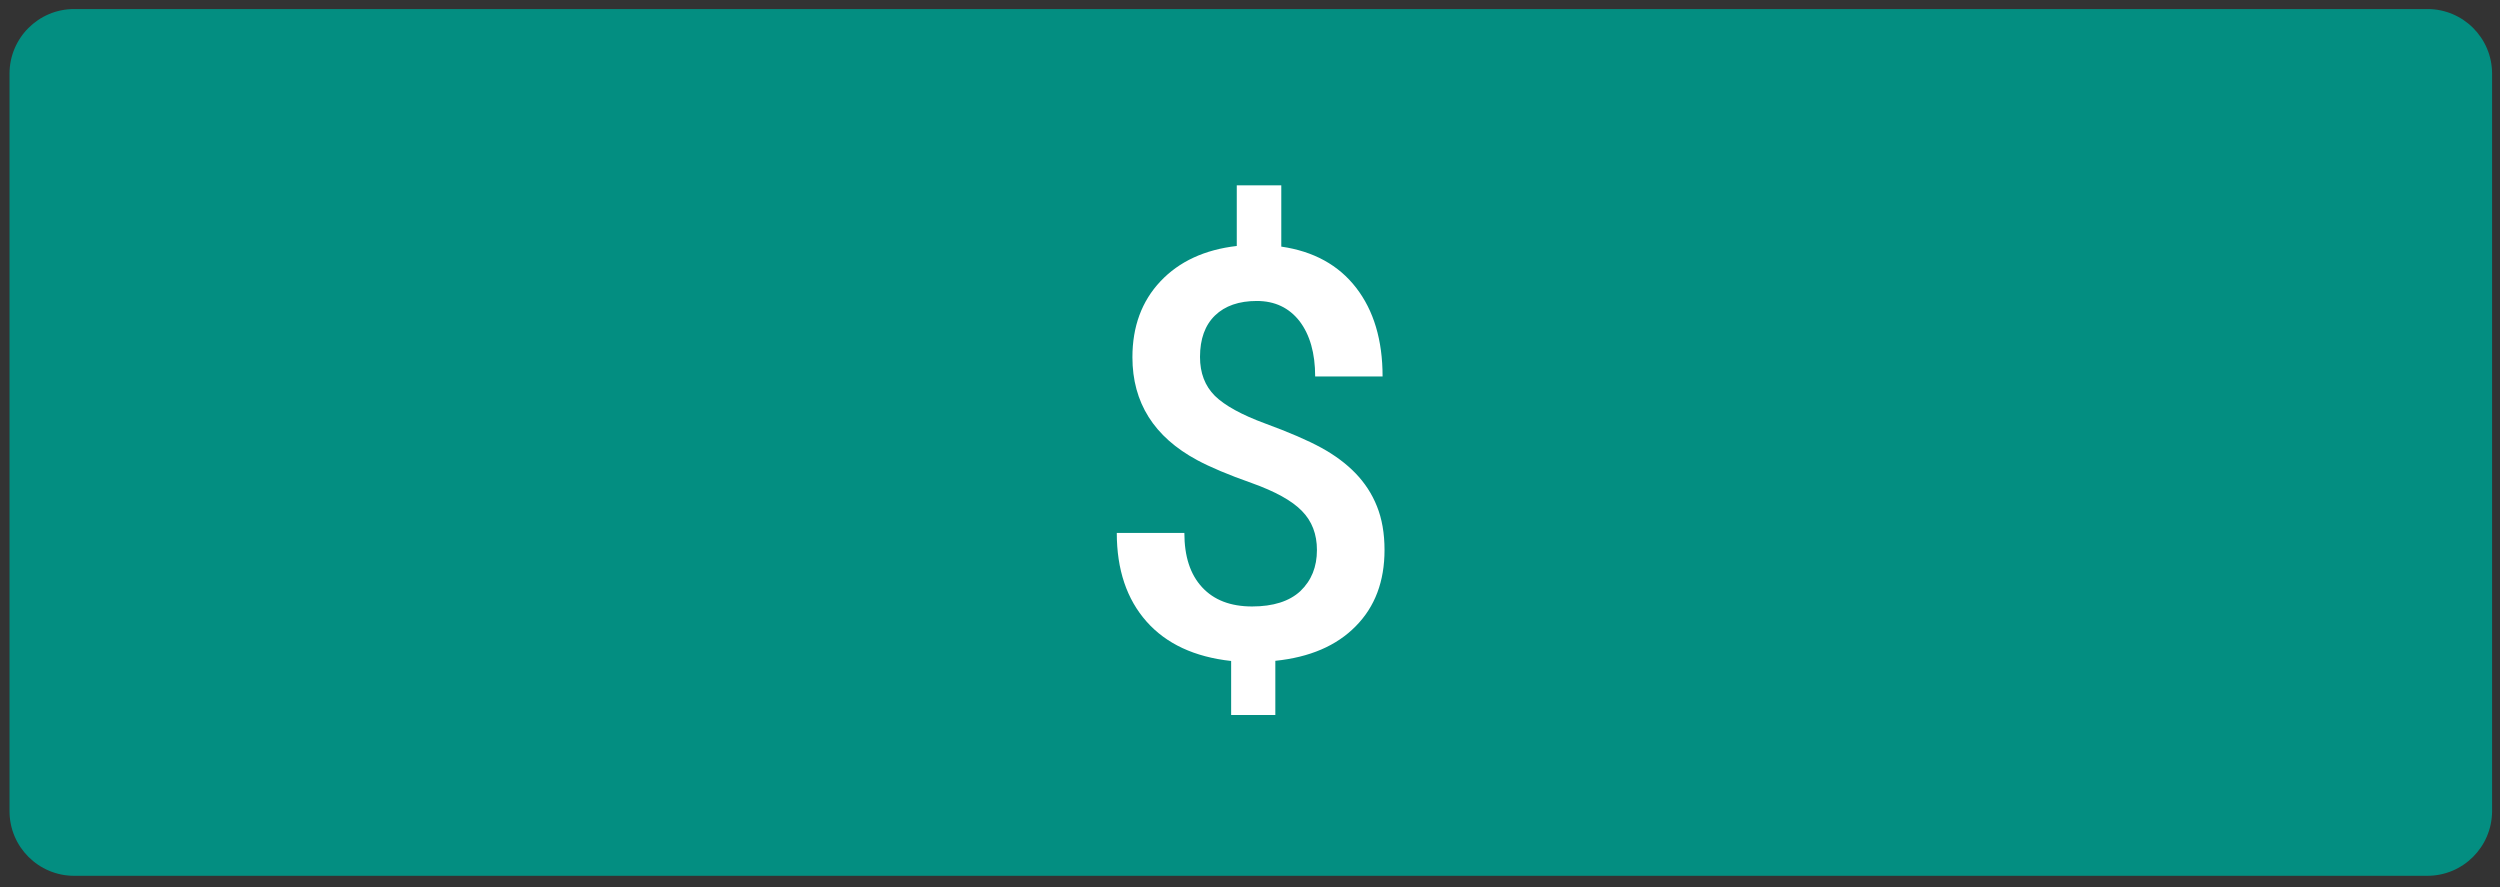 <?xml version="1.0" encoding="utf-8"?>
<!-- Generator: Adobe Illustrator 24.1.1, SVG Export Plug-In . SVG Version: 6.00 Build 0)  -->
<svg version="1.1" xmlns="http://www.w3.org/2000/svg" xmlns:xlink="http://www.w3.org/1999/xlink" x="0px" y="0px"
	 viewBox="0 0 155 55" style="enable-background:new 0 0 155 55;" xml:space="preserve">
<rect x="0" y="0" width="155" height="55" fill="#333333" stroke="none"/>
<style type="text/css">
	.st0{display:none;}
	.st1{display:inline;}
	.st2{fill:#101C44;}
	.st3{fill:#E4E3DF;}
	.st4{fill:#98979C;}
	.st5{fill:#FFFFFF;}
	.st6{fill:url(#SVGID_1_);}
	.st7{fill:url(#SVGID_2_);}
	.st8{fill-rule:evenodd;clip-rule:evenodd;fill:#FFFFFF;}
	.st9{fill:url(#SVGID_3_);}
	.st10{fill-rule:evenodd;clip-rule:evenodd;fill:#F8F8F8;}
	.st11{fill:#494D56;}
	.st12{fill:#4E525B;}
	.st13{fill:#444851;}
	.st14{fill-rule:evenodd;clip-rule:evenodd;fill:#444851;}
	.st15{fill:url(#SVGID_6_);}
	.st16{fill:url(#SVGID_7_);}
	.st17{fill:url(#SVGID_8_);}
	.st18{fill:url(#SVGID_9_);}
	.st19{fill:url(#SVGID_10_);}
	.st20{fill:#262424;}
	.st21{fill:#2A5B77;}
	.st22{fill:none;stroke:#FFFFFF;stroke-width:0.534;stroke-miterlimit:10;}
	.st23{fill:none;stroke:#FFFFFF;stroke-width:0.487;stroke-miterlimit:10;}
	.st24{fill:#252525;}
	.st25{fill:none;stroke:#FFFFFF;stroke-miterlimit:10;}
	.st26{fill:none;stroke:url(#SVGID_13_);stroke-miterlimit:10;}
	.st27{fill:none;stroke:url(#SVGID_14_);stroke-miterlimit:10;}
	.st28{fill:none;stroke:url(#SVGID_15_);stroke-width:0.716;stroke-miterlimit:10;}
	.st29{fill:none;stroke:#FFFFFF;stroke-width:0.716;stroke-miterlimit:10;}
	.st30{fill:none;stroke:#FFFFFF;stroke-width:0.511;stroke-miterlimit:10;}
	.st31{fill:none;stroke:#FFFFFF;stroke-width:0.5;stroke-miterlimit:10;}
	.st32{fill:none;stroke:#2A5B77;stroke-width:0.5;stroke-miterlimit:10;}
	.st33{fill:#124C6C;}
	.st34{fill:#EA5A42;}
	.st35{fill:#797D80;}
	.st36{fill:#FF00FF;}
	.st37{fill:#0D121C;}
	.st38{fill:#C2C2BF;}
	.st39{fill:#333333;}
	.st40{fill:#DFDFDF;}
	.st41{fill:#C2C2C2;}
	.st42{fill:#265068;}
	.st43{fill:#003399;}
	.st44{fill:#221F1F;}
	.st45{fill:#D7A461;}
	.st46{fill-rule:evenodd;clip-rule:evenodd;fill:#212322;}
	.st47{fill-rule:evenodd;clip-rule:evenodd;fill:#D7A461;}
	.st48{fill:#EEEEEE;}
	.st49{fill:#FF813F;}
	.st50{fill:#003366;}
	.st51{fill:#1F1A17;}
	.st52{fill:#005C9D;}
	.st53{fill:#004878;}
	.st54{fill:#919191;}
	.st55{fill:#F57C00;}
	.st56{fill:none;stroke:#FF00FF;stroke-width:0.25;stroke-miterlimit:10;}
	.st57{fill:none;stroke:#FF00FF;stroke-width:0.233;stroke-miterlimit:10;}
	.st58{fill:#042A4C;stroke:#FF00FF;stroke-miterlimit:10;}
	.st59{fill:#042A4C;}
	.st60{fill:url(#SVGID_16_);stroke:url(#SVGID_17_);stroke-width:0.194;stroke-miterlimit:10;}
	.st61{fill:none;}
	.st62{fill:#3C677C;}
	.st63{clip-path:url(#SVGID_19_);fill:url(#SVGID_20_);stroke:url(#SVGID_21_);stroke-width:0.194;stroke-miterlimit:10;}
	.st64{clip-path:url(#SVGID_23_);fill:url(#SVGID_24_);}
	.st65{clip-path:url(#SVGID_23_);fill:#ECEDED;}
	.st66{clip-path:url(#SVGID_23_);fill:#D1D2D4;}
	.st67{clip-path:url(#SVGID_26_);fill:#F6F7F7;}
	.st68{clip-path:url(#SVGID_26_);fill:url(#SVGID_27_);}
	.st69{clip-path:url(#SVGID_26_);fill:url(#SVGID_28_);}
	.st70{fill:#154960;}
	.st71{fill:#2C82B4;}
	.st72{fill:#6F6F6E;}
	.st73{fill:#4D4D4D;}
	.st74{fill:#019B69;}
	.st75{fill:#34AF23;}
	.st76{fill:#C6B51A;}
	.st77{fill:#038E81;}
	.st78{fill:#F38F1E;}
	.st79{fill:#005D7E;}
	.st80{fill:#C43D31;}
	.st81{fill:#FFFFFF;stroke:#005D7E;stroke-width:7;stroke-miterlimit:10;}
</style>
<g id="Camada_2" class="st0">
</g>
<g id="Layer_1">
	<path class="st77" d="M150.49,54.3H4.6c-2.21,0-4.01-1.79-4.01-4.01V4.57c0-2.21,1.79-4.01,4.01-4.01h145.9
		c2.21,0,4.01,1.79,4.01,4.01v45.72C154.5,52.51,152.71,54.3,150.49,54.3z"/>
	<g>
		<g>
			<path class="st5" d="M81.65,34.1c0-0.98-0.31-1.79-0.93-2.42c-0.62-0.64-1.66-1.21-3.11-1.73c-1.45-0.51-2.58-0.99-3.38-1.42
				c-2.68-1.44-4.02-3.57-4.02-6.38c0-1.91,0.58-3.48,1.74-4.71c1.16-1.23,2.74-1.96,4.73-2.19v-3.76h2.76v3.8
				c2,0.29,3.55,1.14,4.64,2.55c1.09,1.41,1.64,3.24,1.64,5.5h-4.18c0-1.45-0.33-2.59-0.97-3.43c-0.65-0.83-1.53-1.25-2.65-1.25
				c-1.1,0-1.97,0.3-2.59,0.9c-0.62,0.6-0.93,1.46-0.93,2.57c0,1,0.31,1.8,0.92,2.41c0.61,0.6,1.66,1.18,3.13,1.72
				c1.47,0.54,2.63,1.04,3.47,1.5c0.84,0.46,1.55,0.99,2.12,1.58c0.57,0.59,1.02,1.27,1.33,2.05c0.31,0.77,0.47,1.67,0.47,2.71
				c0,1.94-0.59,3.52-1.79,4.73c-1.19,1.21-2.85,1.92-4.98,2.14v3.36h-2.74v-3.35c-2.28-0.25-4.03-1.07-5.25-2.45
				c-1.22-1.38-1.84-3.21-1.84-5.49h4.19c0,1.45,0.36,2.57,1.1,3.37c0.73,0.79,1.76,1.19,3.1,1.19c1.31,0,2.31-0.32,2.99-0.95
				C81.31,35.99,81.65,35.15,81.65,34.1z"/>
		</g>
	</g>
</g>
</svg>
